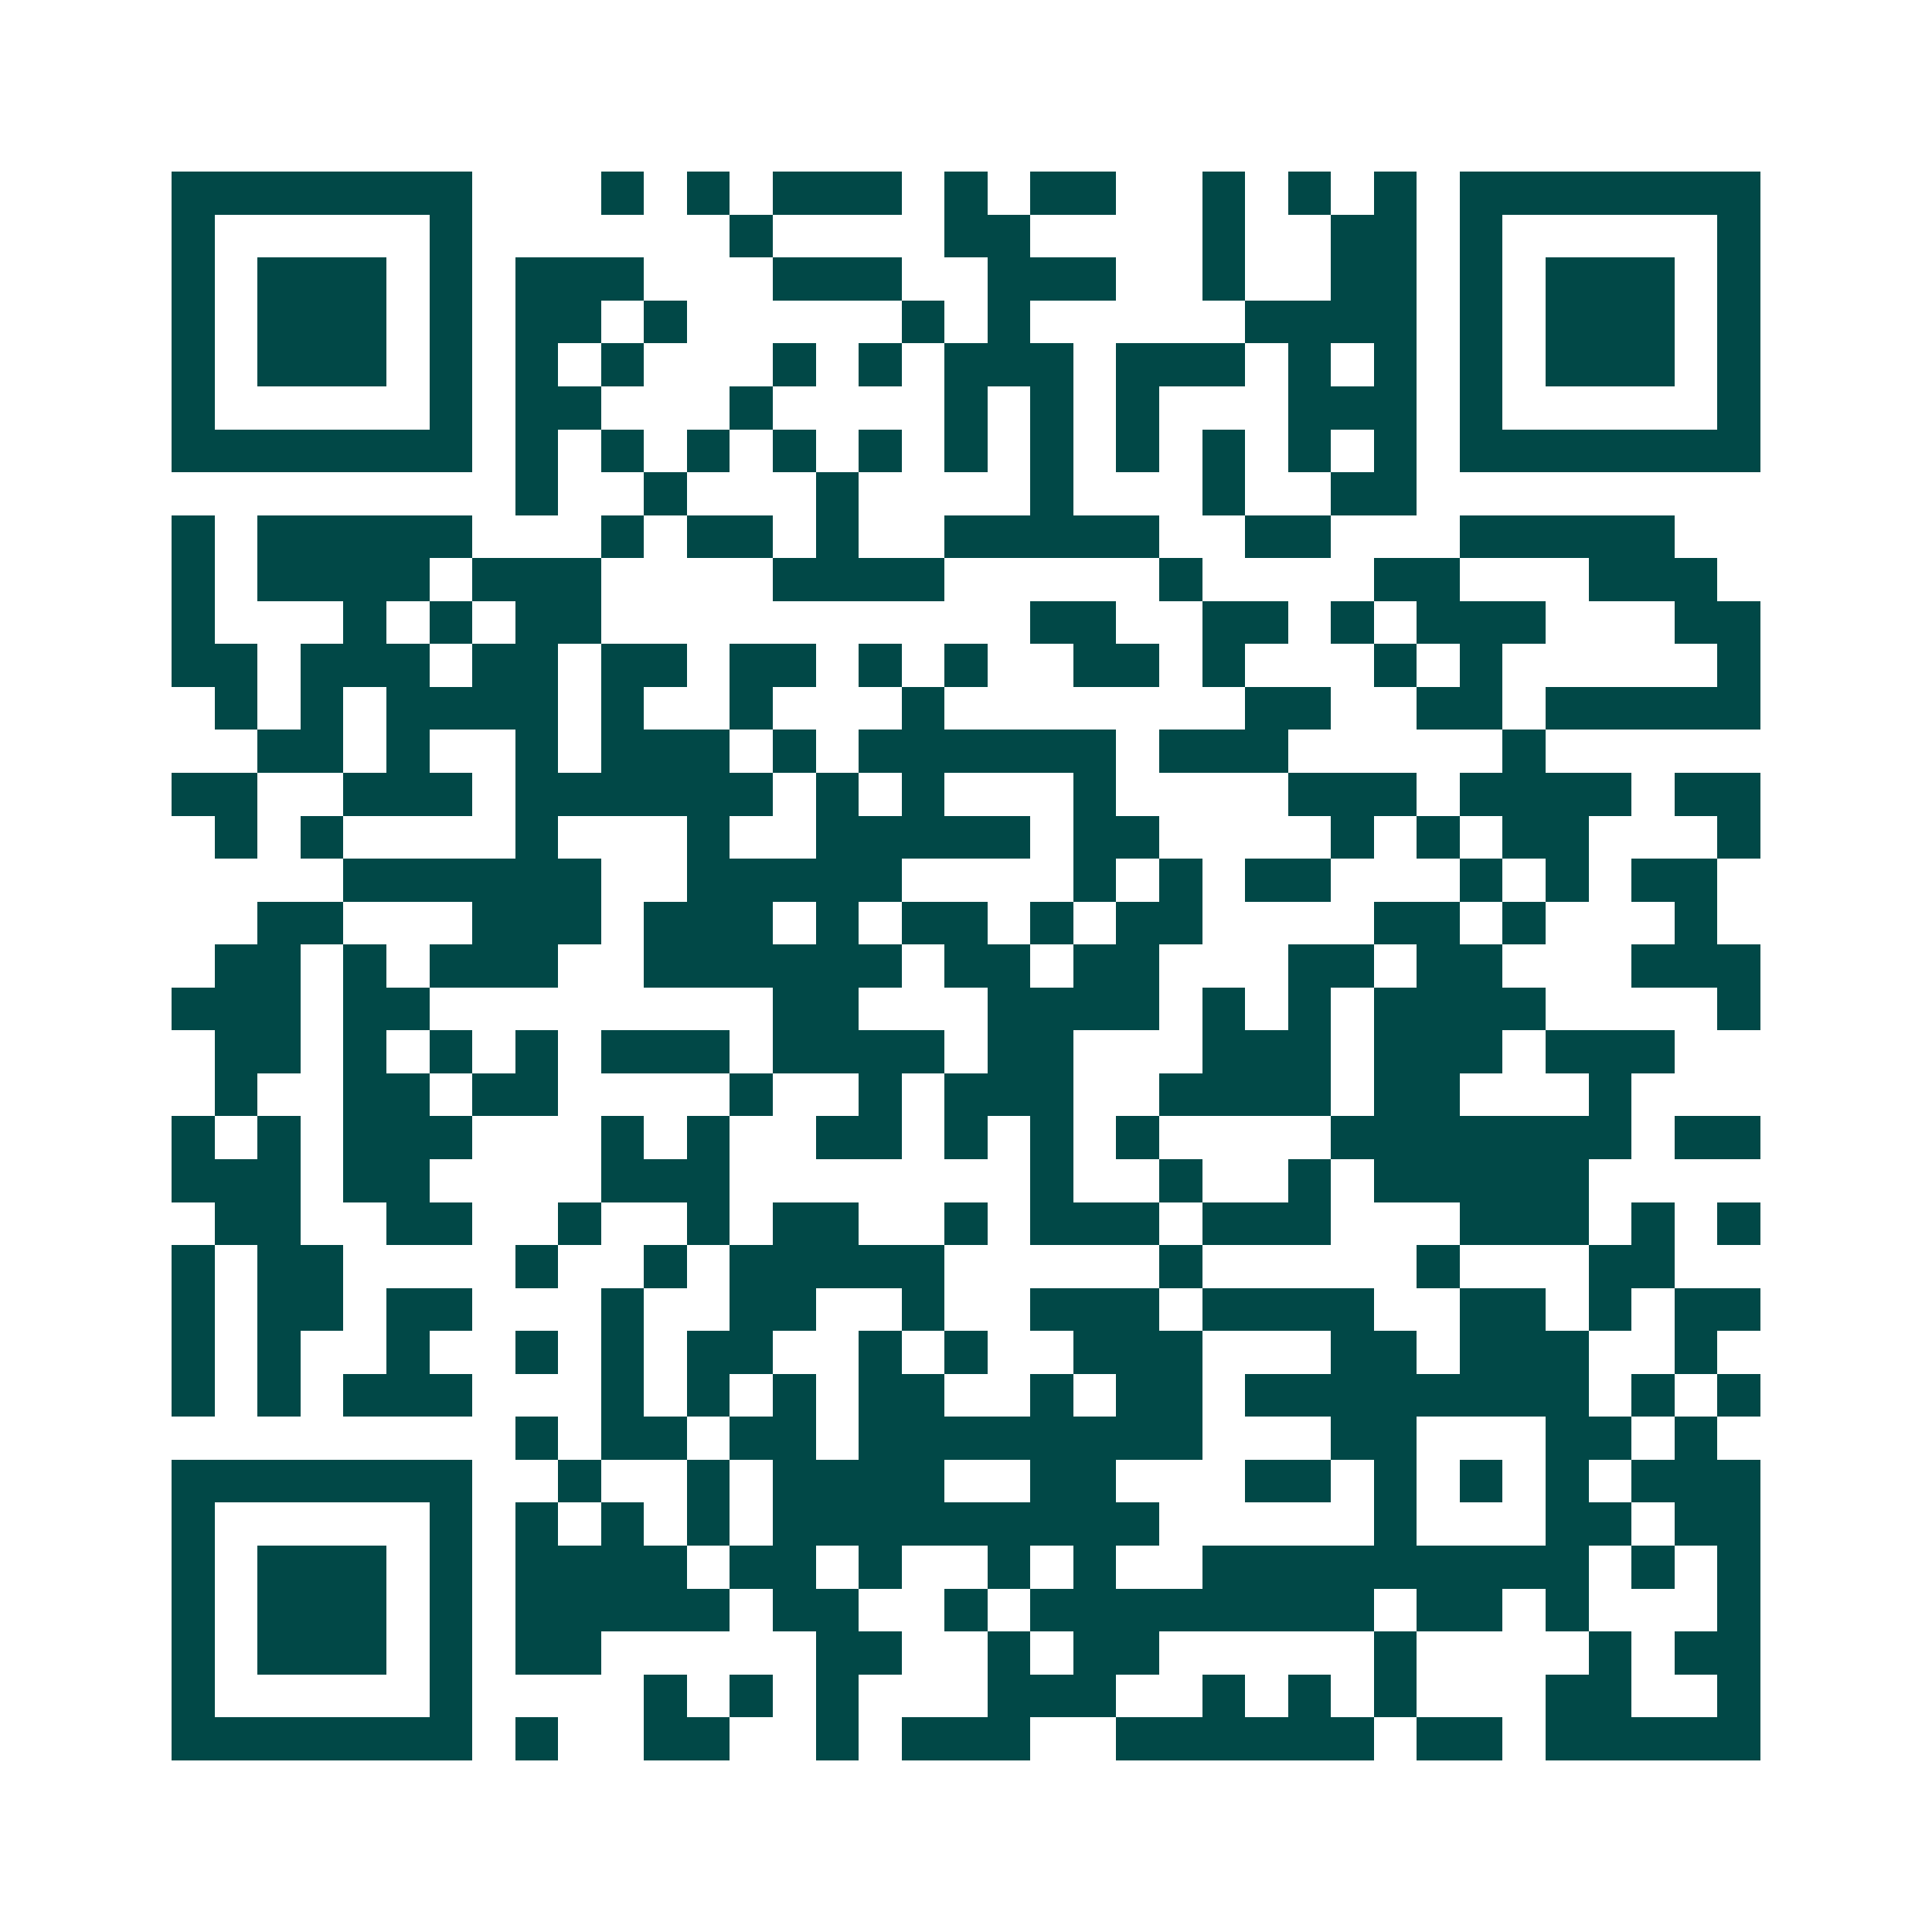 <svg xmlns="http://www.w3.org/2000/svg" width="200" height="200" viewBox="0 0 45 45" shape-rendering="crispEdges"><path fill="#ffffff" d="M0 0h45v45H0z"/><path stroke="#014847" d="M4 4.5h7m3 0h1m1 0h1m1 0h3m1 0h1m1 0h2m2 0h1m1 0h1m1 0h1m1 0h7M4 5.5h1m5 0h1m6 0h1m4 0h2m4 0h1m2 0h2m1 0h1m5 0h1M4 6.5h1m1 0h3m1 0h1m1 0h3m3 0h3m2 0h3m2 0h1m2 0h2m1 0h1m1 0h3m1 0h1M4 7.5h1m1 0h3m1 0h1m1 0h2m1 0h1m5 0h1m1 0h1m5 0h4m1 0h1m1 0h3m1 0h1M4 8.5h1m1 0h3m1 0h1m1 0h1m1 0h1m3 0h1m1 0h1m1 0h3m1 0h3m1 0h1m1 0h1m1 0h1m1 0h3m1 0h1M4 9.5h1m5 0h1m1 0h2m3 0h1m4 0h1m1 0h1m1 0h1m3 0h3m1 0h1m5 0h1M4 10.5h7m1 0h1m1 0h1m1 0h1m1 0h1m1 0h1m1 0h1m1 0h1m1 0h1m1 0h1m1 0h1m1 0h1m1 0h7M12 11.5h1m2 0h1m3 0h1m4 0h1m3 0h1m2 0h2M4 12.5h1m1 0h5m3 0h1m1 0h2m1 0h1m2 0h5m2 0h2m3 0h5M4 13.5h1m1 0h4m1 0h3m4 0h4m5 0h1m4 0h2m3 0h3M4 14.5h1m3 0h1m1 0h1m1 0h2m10 0h2m2 0h2m1 0h1m1 0h3m3 0h2M4 15.5h2m1 0h3m1 0h2m1 0h2m1 0h2m1 0h1m1 0h1m2 0h2m1 0h1m3 0h1m1 0h1m5 0h1M5 16.5h1m1 0h1m1 0h4m1 0h1m2 0h1m3 0h1m7 0h2m2 0h2m1 0h5M6 17.5h2m1 0h1m2 0h1m1 0h3m1 0h1m1 0h6m1 0h3m5 0h1M4 18.5h2m2 0h3m1 0h6m1 0h1m1 0h1m3 0h1m4 0h3m1 0h4m1 0h2M5 19.5h1m1 0h1m4 0h1m3 0h1m2 0h5m1 0h2m4 0h1m1 0h1m1 0h2m3 0h1M8 20.5h6m2 0h5m4 0h1m1 0h1m1 0h2m3 0h1m1 0h1m1 0h2M6 21.5h2m3 0h3m1 0h3m1 0h1m1 0h2m1 0h1m1 0h2m4 0h2m1 0h1m3 0h1M5 22.5h2m1 0h1m1 0h3m2 0h6m1 0h2m1 0h2m3 0h2m1 0h2m3 0h3M4 23.5h3m1 0h2m8 0h2m3 0h4m1 0h1m1 0h1m1 0h4m4 0h1M5 24.5h2m1 0h1m1 0h1m1 0h1m1 0h3m1 0h4m1 0h2m3 0h3m1 0h3m1 0h3M5 25.5h1m2 0h2m1 0h2m4 0h1m2 0h1m1 0h3m2 0h4m1 0h2m3 0h1M4 26.5h1m1 0h1m1 0h3m3 0h1m1 0h1m2 0h2m1 0h1m1 0h1m1 0h1m4 0h7m1 0h2M4 27.5h3m1 0h2m4 0h3m7 0h1m2 0h1m2 0h1m1 0h5M5 28.5h2m2 0h2m2 0h1m2 0h1m1 0h2m2 0h1m1 0h3m1 0h3m3 0h3m1 0h1m1 0h1M4 29.5h1m1 0h2m4 0h1m2 0h1m1 0h5m5 0h1m5 0h1m3 0h2M4 30.5h1m1 0h2m1 0h2m3 0h1m2 0h2m2 0h1m2 0h3m1 0h4m2 0h2m1 0h1m1 0h2M4 31.5h1m1 0h1m2 0h1m2 0h1m1 0h1m1 0h2m2 0h1m1 0h1m2 0h3m3 0h2m1 0h3m2 0h1M4 32.5h1m1 0h1m1 0h3m3 0h1m1 0h1m1 0h1m1 0h2m2 0h1m1 0h2m1 0h8m1 0h1m1 0h1M12 33.5h1m1 0h2m1 0h2m1 0h8m3 0h2m3 0h2m1 0h1M4 34.5h7m2 0h1m2 0h1m1 0h4m2 0h2m3 0h2m1 0h1m1 0h1m1 0h1m1 0h3M4 35.5h1m5 0h1m1 0h1m1 0h1m1 0h1m1 0h9m5 0h1m3 0h2m1 0h2M4 36.5h1m1 0h3m1 0h1m1 0h4m1 0h2m1 0h1m2 0h1m1 0h1m2 0h9m1 0h1m1 0h1M4 37.5h1m1 0h3m1 0h1m1 0h5m1 0h2m2 0h1m1 0h8m1 0h2m1 0h1m3 0h1M4 38.5h1m1 0h3m1 0h1m1 0h2m5 0h2m2 0h1m1 0h2m5 0h1m4 0h1m1 0h2M4 39.5h1m5 0h1m4 0h1m1 0h1m1 0h1m3 0h3m2 0h1m1 0h1m1 0h1m3 0h2m2 0h1M4 40.5h7m1 0h1m2 0h2m2 0h1m1 0h3m2 0h6m1 0h2m1 0h5"/></svg>
